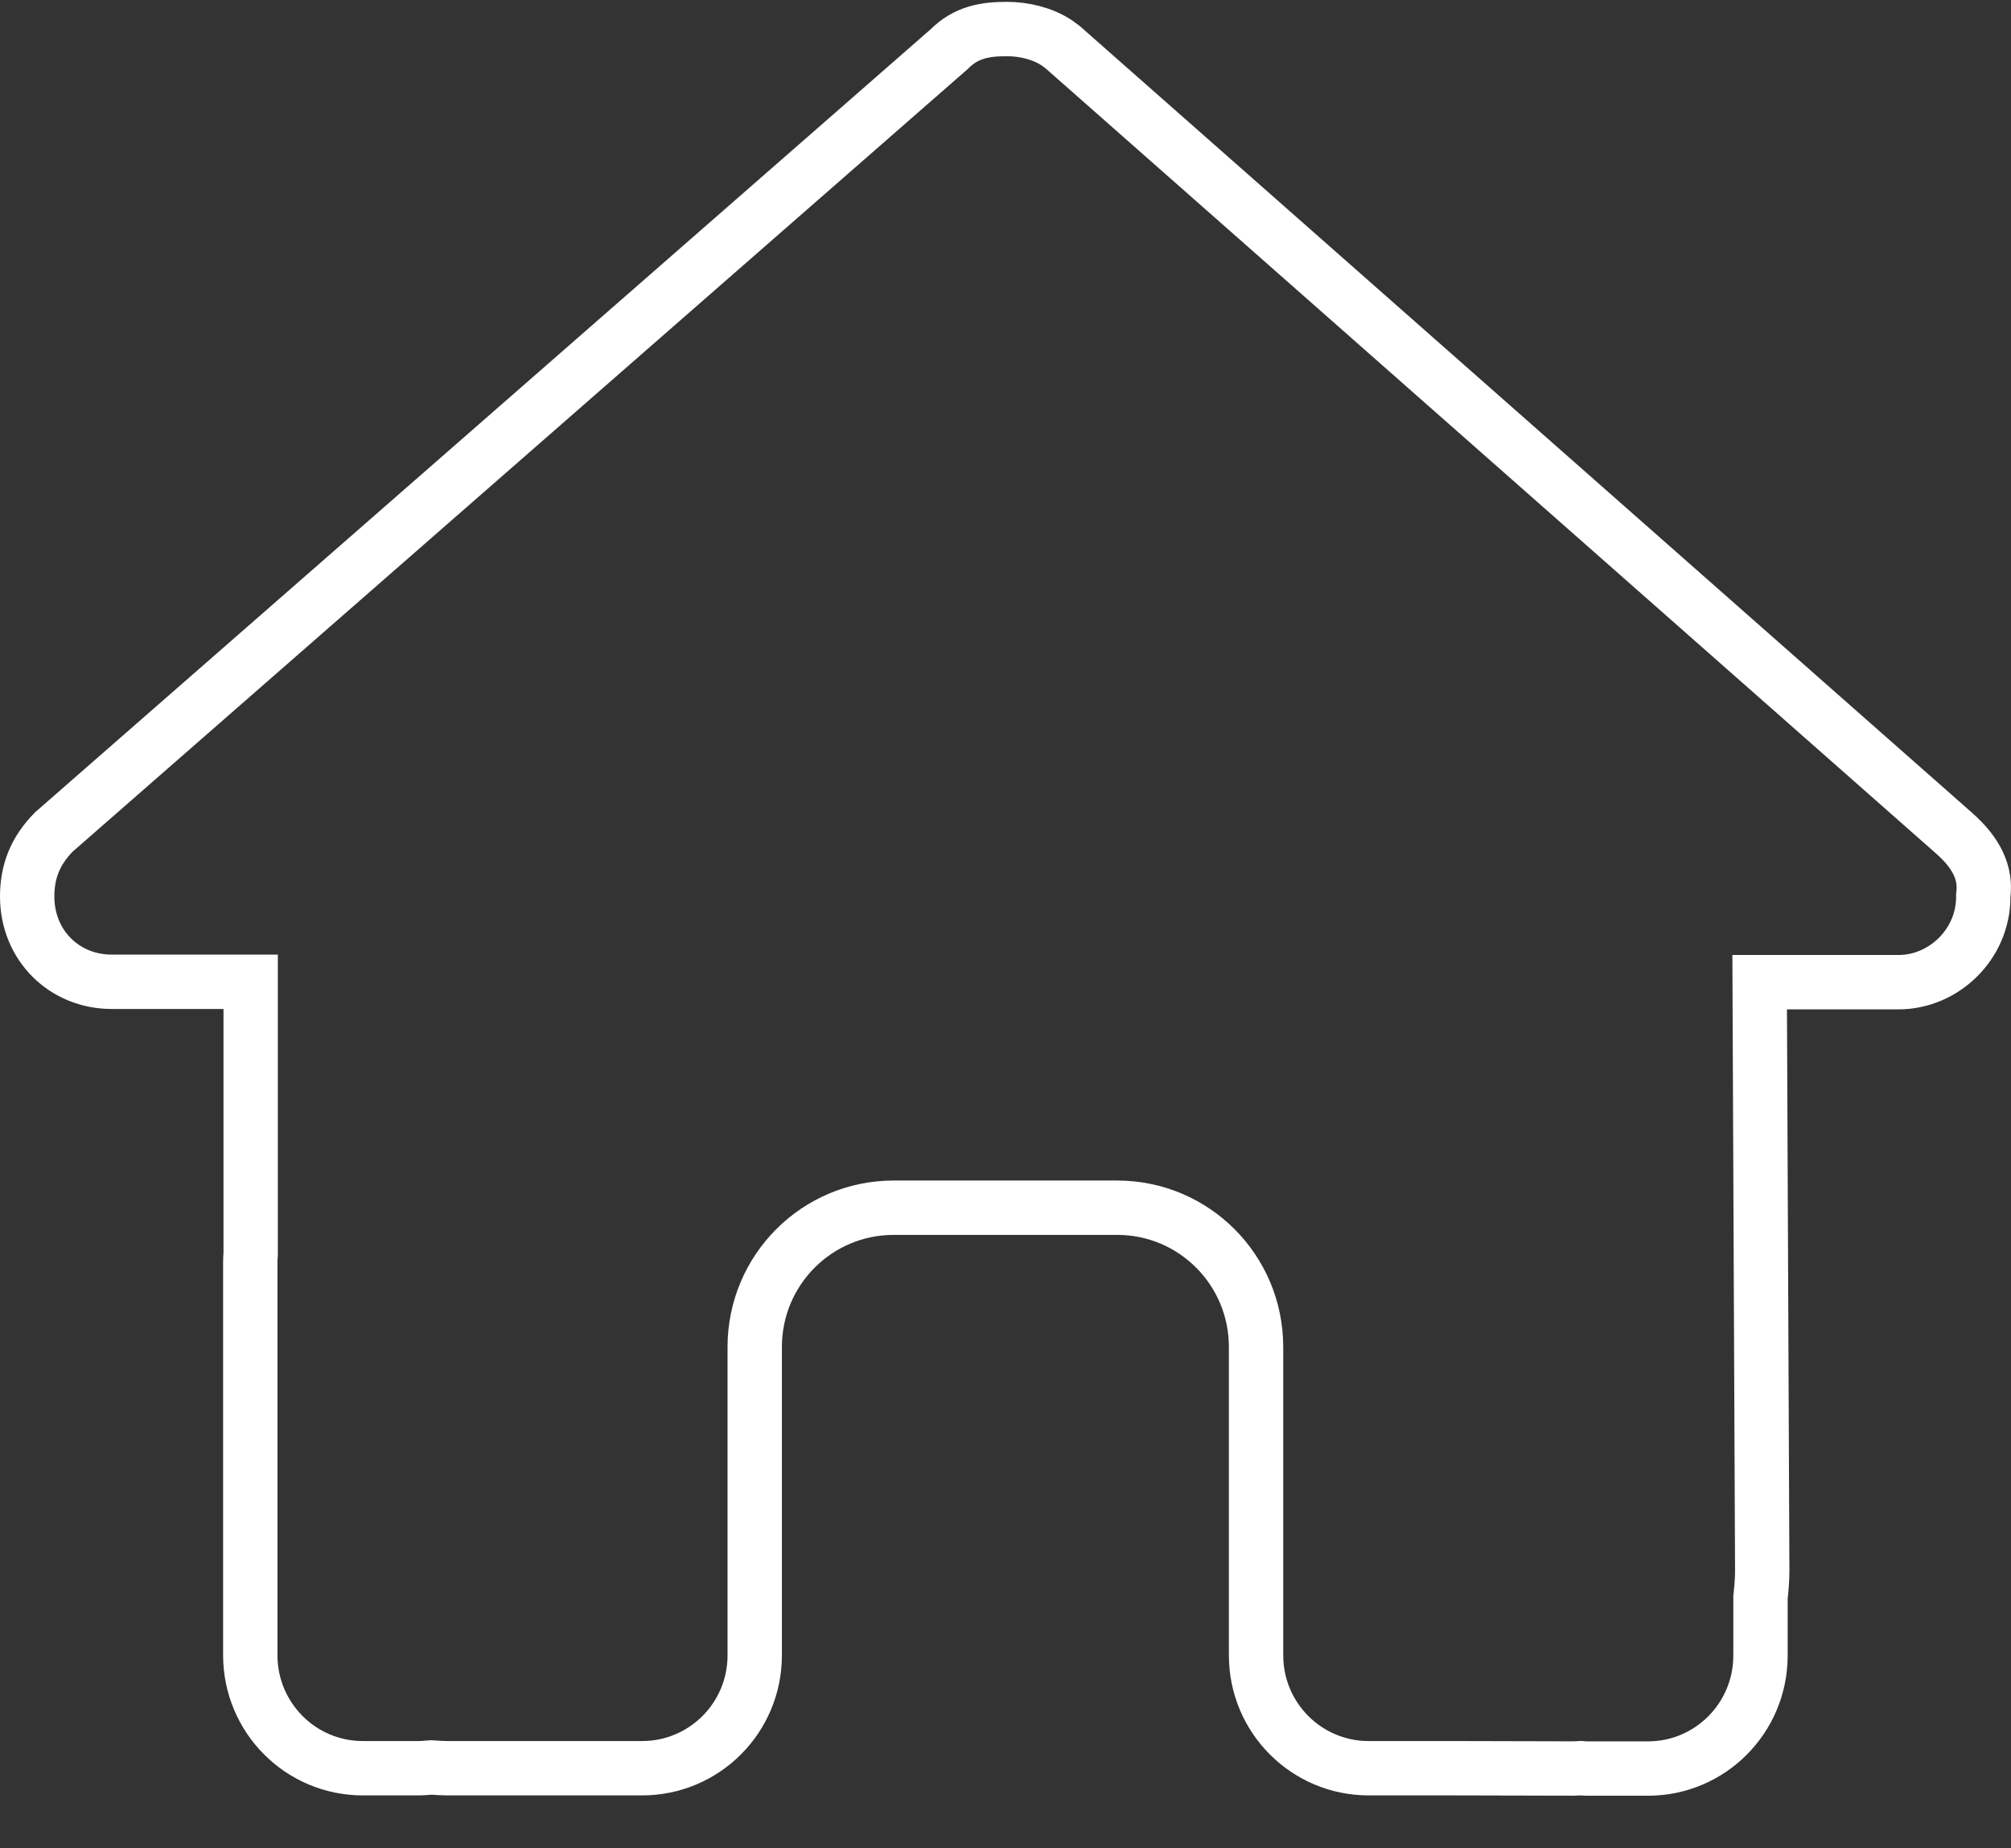 <svg width="37" height="34" viewBox="0 0 37 34" fill="none" xmlns="http://www.w3.org/2000/svg">
<rect x="0" y="0" width="37" height="34" fill="#333333" stroke="none"/>
<path d="M18.524 0.534C18.846 0.534 19.184 0.617 19.445 0.789L19.553 0.869L35.953 15.327L35.954 15.328C36.385 15.707 36.534 16.073 36.493 16.444L36.49 16.471V16.499C36.49 17.376 35.757 18.067 34.935 18.068H32.376L32.378 18.57L32.423 28.893C32.423 29.042 32.411 29.196 32.394 29.358L32.391 29.385V30.457C32.39 31.606 31.463 32.534 30.321 32.534H29.293C29.218 32.534 29.17 32.535 29.126 32.531L29.086 32.527L29.045 32.529C28.976 32.535 28.903 32.533 28.811 32.533L26.725 32.528H25.181C24.038 32.528 23.11 31.6 23.11 30.45V24.779C23.11 23.364 21.969 22.217 20.555 22.217H16.442C15.028 22.217 13.886 23.364 13.886 24.779V30.45C13.886 31.6 12.959 32.527 11.816 32.528H8.225C8.148 32.528 8.068 32.523 7.969 32.516L7.931 32.514L7.894 32.517C7.813 32.524 7.757 32.528 7.704 32.528H6.676C5.533 32.528 4.606 31.6 4.605 30.45V23.233C4.605 23.169 4.607 23.133 4.609 23.108L4.612 23.08V18.061H2.056C1.178 18.061 0.5 17.385 0.5 16.492C0.5 16.042 0.643 15.657 0.991 15.305L17.439 0.926L17.452 0.915L17.465 0.903C17.776 0.591 18.126 0.534 18.524 0.534Z" stroke="white"/>
</svg>
